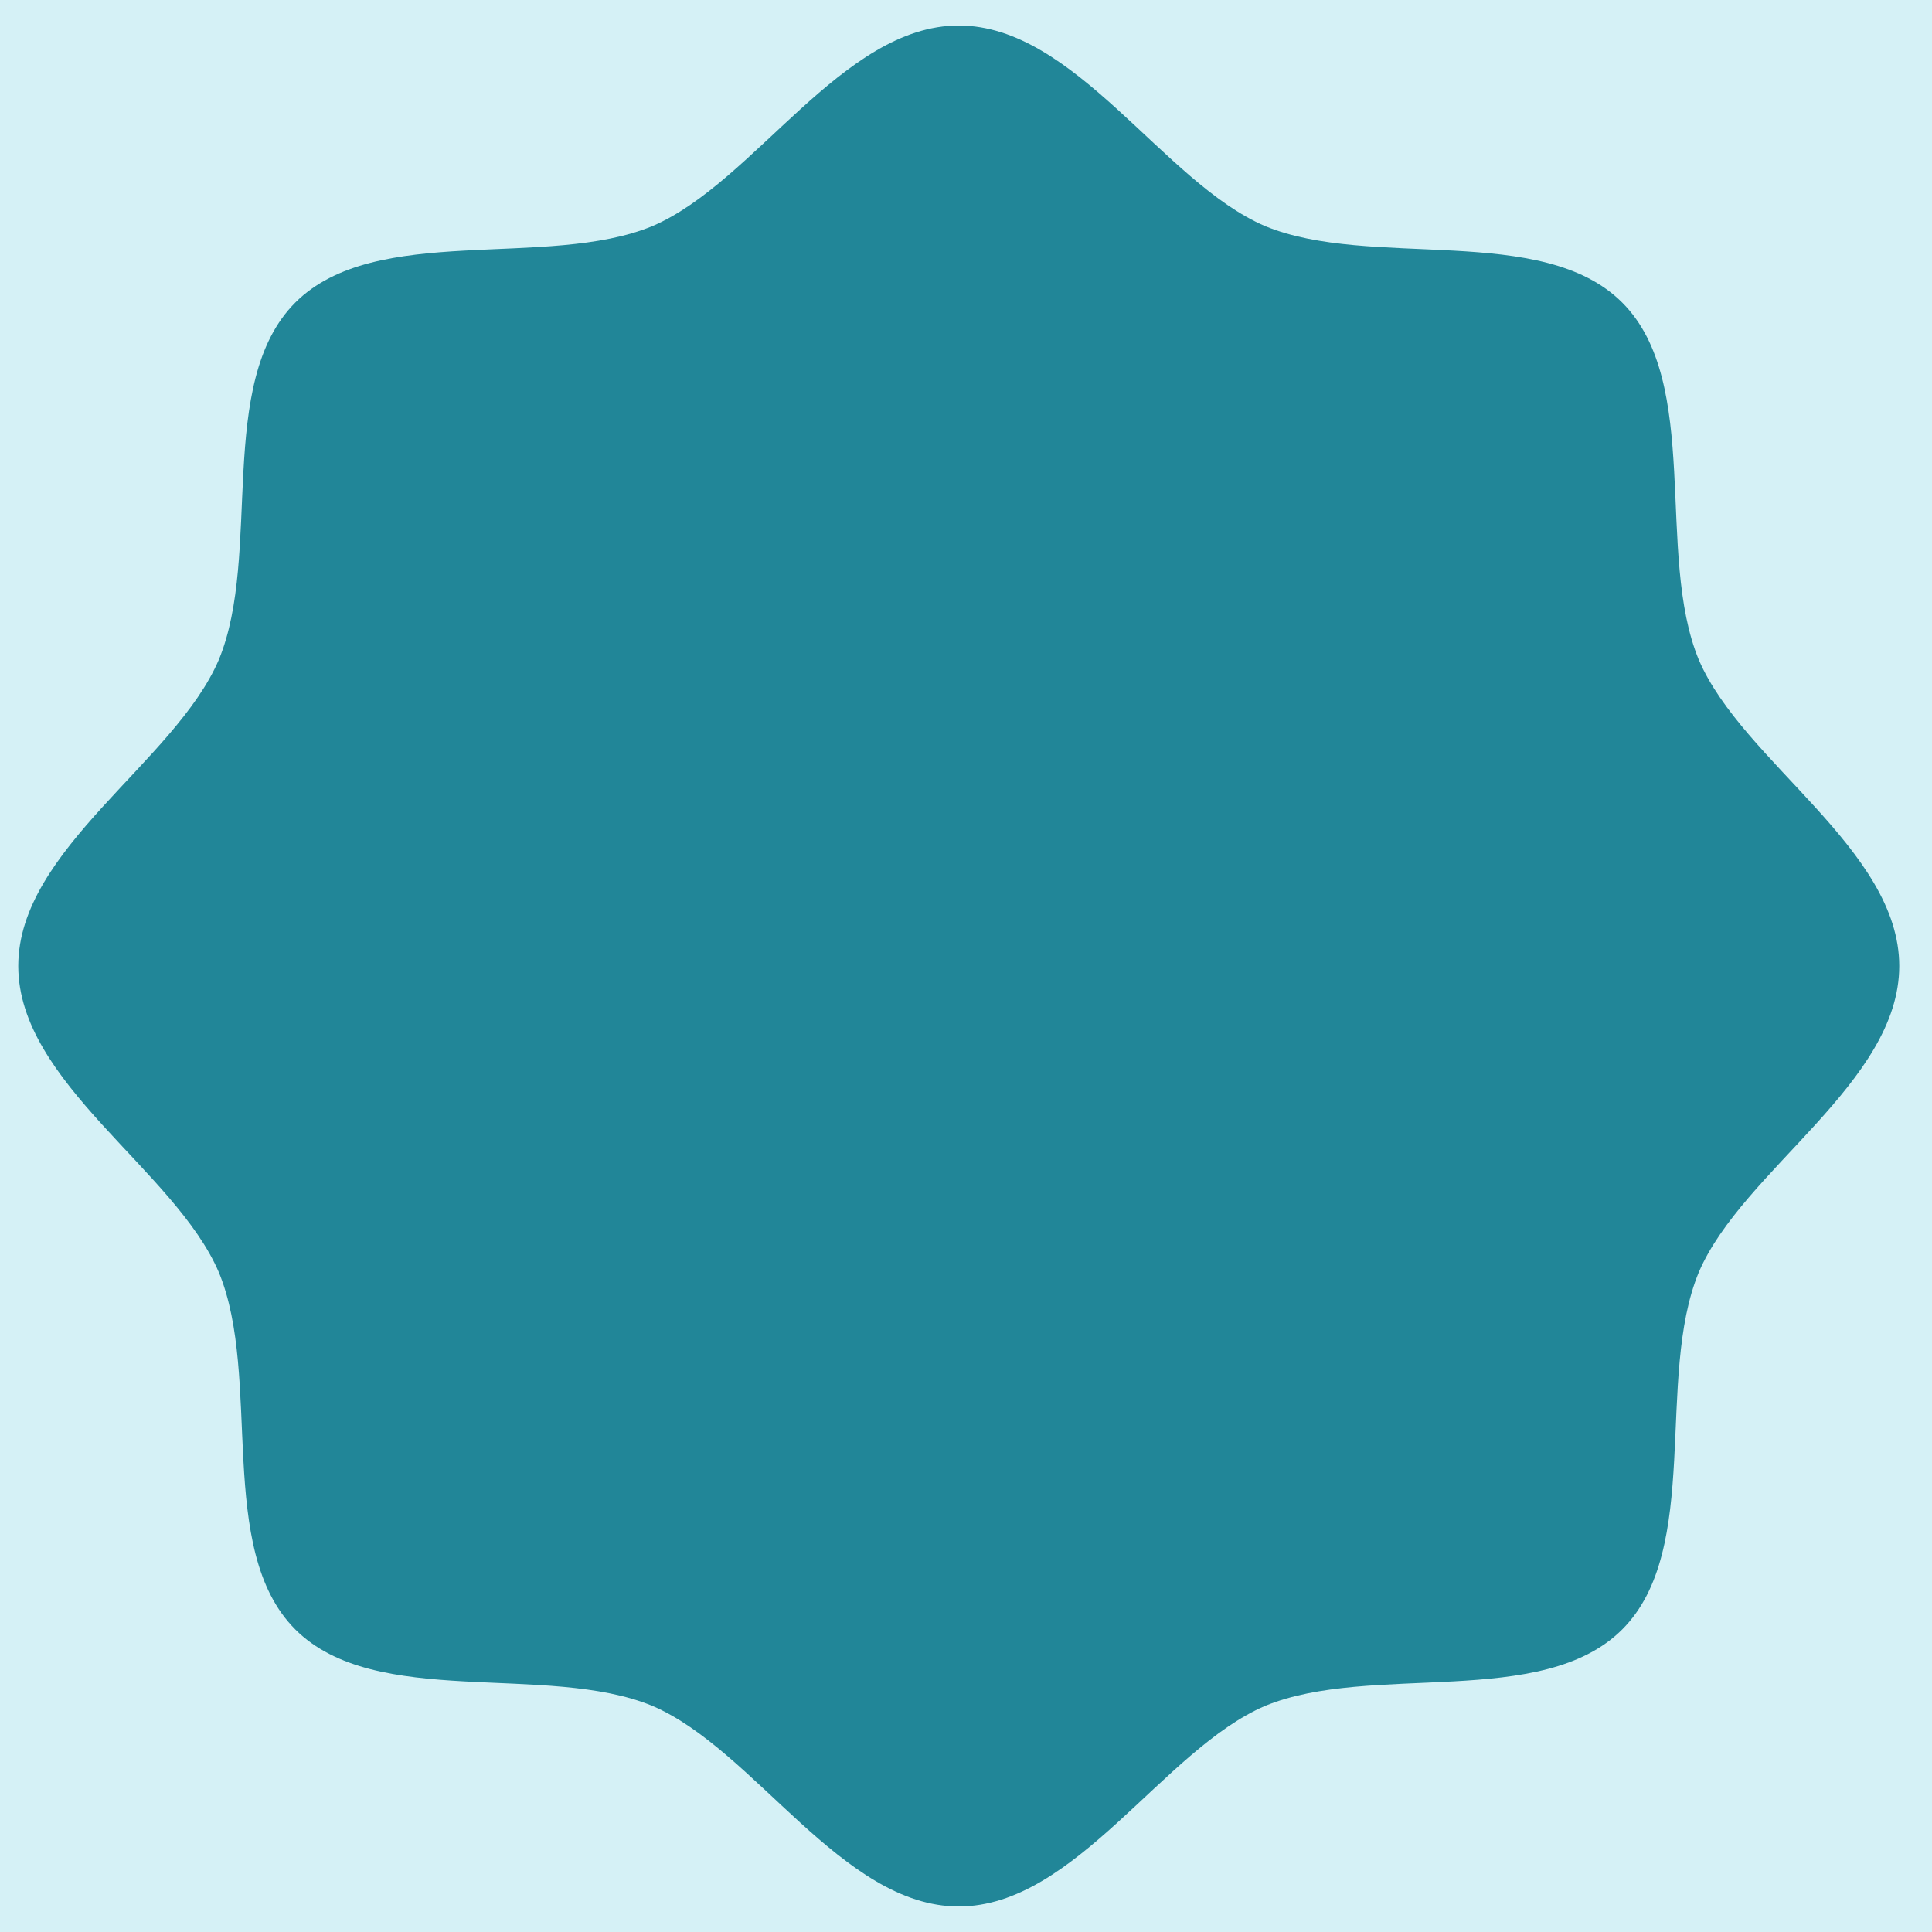 <svg width="20" height="20" viewBox="0 0 20 20" fill="none" xmlns="http://www.w3.org/2000/svg">
<rect width="20" height="20" fill="#E5E5E5"/>
<g id="Website">
<path d="M-8844 -1775C-8844 -1776.1 -8843.1 -1777 -8842 -1777H22312C22313.1 -1777 22314 -1776.1 22314 -1775V30329C22314 30330.1 22313.1 30331 22312 30331H-8842C-8843.1 30331 -8844 30330.1 -8844 30329V-1775Z" fill="white" fill-opacity="0.2"/>
<path d="M-8842 -1776H22312V-1778H-8842V-1776ZM22313 -1775V30329H22315V-1775H22313ZM22312 30330H-8842V30332H22312V30330ZM-8843 30329V-1775H-8845V30329H-8843ZM-8842 30330C-8842.55 30330 -8843 30329.6 -8843 30329H-8845C-8845 30330.7 -8843.66 30332 -8842 30332V30330ZM22313 30329C22313 30329.6 22312.6 30330 22312 30330V30332C22313.7 30332 22315 30330.7 22315 30329H22313ZM22312 -1776C22312.6 -1776 22313 -1775.55 22313 -1775H22315C22315 -1776.66 22313.7 -1778 22312 -1778V-1776ZM-8842 -1778C-8843.66 -1778 -8845 -1776.66 -8845 -1775H-8843C-8843 -1775.55 -8842.55 -1776 -8842 -1776V-1778Z" fill="black" fill-opacity="0.1"/>
<g id="About us">
<rect width="1440" height="3262" transform="translate(-84 -209)" fill="white"/>
<g id="Frame 1618868332">
<g id="Frame 1618868329">
<g id="Frame 1618868201">
<g id="div.topic-chip-wrapper">
<rect x="-20" y="-10" width="141" height="40" rx="20" fill="#D5F1F6"/>
<g id="201" clip-path="url(#clip0_7494_2)">
<path id="Vector" d="M19.661 10C19.661 11.208 18.038 12.113 17.586 13.17C17.133 14.264 17.623 16.038 16.793 16.868C15.963 17.698 14.19 17.208 13.095 17.66C12.039 18.113 11.133 19.736 9.925 19.736C8.718 19.736 7.812 18.113 6.755 17.66C5.661 17.208 3.888 17.698 3.057 16.868C2.227 16.038 2.718 14.264 2.265 13.17C1.812 12.113 0.189 11.208 0.189 10C0.189 8.792 1.812 7.887 2.265 6.83C2.718 5.736 2.227 3.962 3.057 3.132C3.888 2.302 5.661 2.792 6.755 2.34C7.812 1.887 8.718 0.264 9.925 0.264C11.133 0.264 12.039 1.887 13.095 2.34C14.19 2.792 15.963 2.302 16.793 3.132C17.623 3.962 17.133 5.736 17.586 6.83C18.038 7.887 19.661 8.792 19.661 10Z" fill="#218698"/>
</g>
</g>
</g>
</g>
</g>
</g>
</g>
<defs>
<clipPath id="clip0_7494_2">
<rect width="20" height="20" fill="white"/>
</clipPath>
</defs>
</svg>
